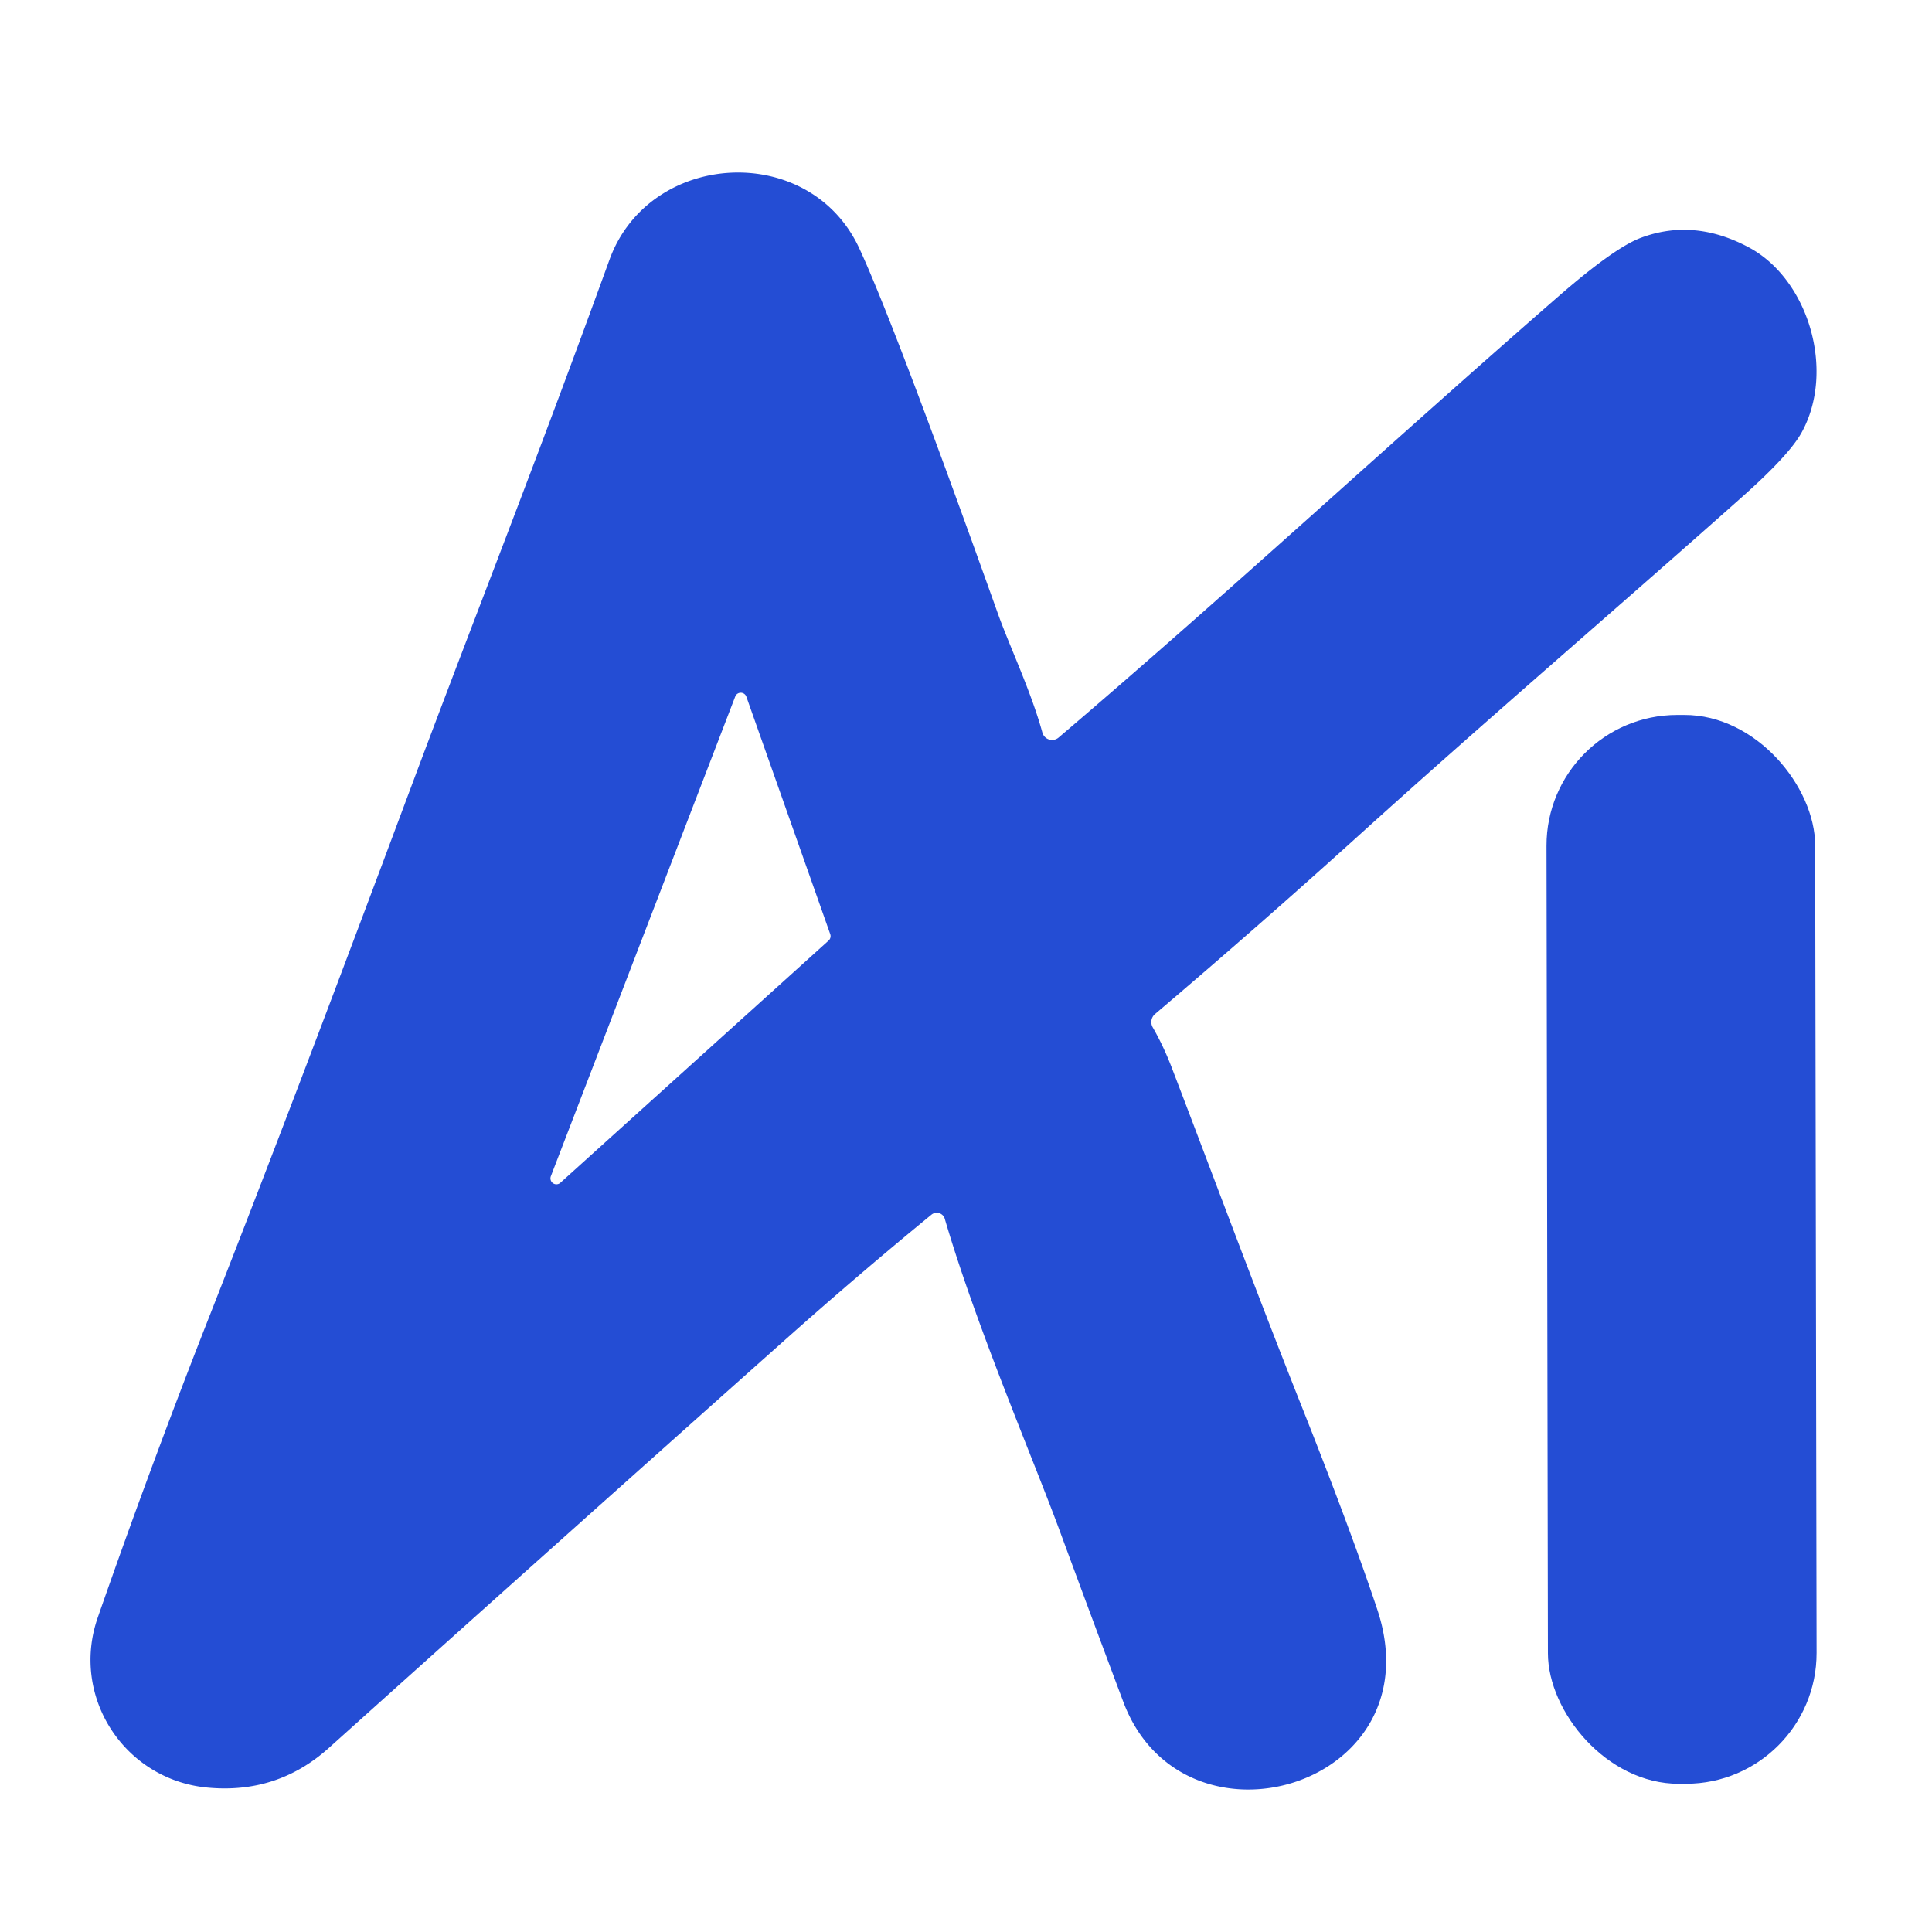 <svg viewBox="0.00 0.00 192.00 192.00" version="1.1" xmlns="http://www.w3.org/2000/svg">
<path d="M 105.20 73.30
  C 122.01 58.98 138.21 43.97 154.87 29.46
  Q 160.42 24.63 163.05 23.64
  Q 168.31 21.66 173.77 24.57
  C 179.74 27.74 182.43 36.86 179.04 42.99
  Q 177.80 45.23 173.19 49.33
  C 160.58 60.55 148.11 71.21 135.23 82.85
  Q 125.09 92.03 114.79 100.77
  A 1.05 1.05 0.0 0 0 114.56 102.10
  Q 115.61 103.93 116.42 106.03
  C 120.71 117.22 124.60 127.77 129.29 139.59
  Q 134.20 151.94 136.87 159.94
  C 142.75 177.58 117.59 184.99 111.63 169.12
  Q 108.43 160.59 105.28 152.04
  C 102.64 144.89 97.00 131.75 93.89 121.12
  A 0.83 0.83 0.0 0 0 92.57 120.71
  Q 85.31 126.66 78.10 133.08
  Q 55.34 153.35 32.68 173.71
  Q 27.52 178.34 20.52 177.64
  C 12.30 176.81 6.98 168.56 9.72 160.73
  Q 14.90 145.87 20.65 131.22
  C 27.62 113.48 34.34 95.65 41.04 77.71
  C 47.22 61.18 52.97 46.75 60.57 25.81
  C 64.52 14.94 80.46 14.00 85.40 24.69
  Q 88.97 32.41 99.21 61.09
  C 100.35 64.26 102.47 68.72 103.59 72.80
  A 1.00 1.00 0.0 0 0 105.20 73.30
  Z
  M 74.17 69.23
  A 0.59 0.59 0.0 0 0 73.07 69.21
  L 54.74 116.90
  A 0.59 0.59 0.0 0 0 55.68 117.55
  L 82.35 93.47
  A 0.59 0.59 0.0 0 0 82.51 92.84
  L 74.17 69.23
  Z" fill="#244dd4"></path>
<rect rx="12.99" height="106.22" width="26.70" transform="translate(167.11,124.16) rotate(-0.1)" y="-53.11" x="-13.35" fill="#244dd4"></rect>
</svg>
